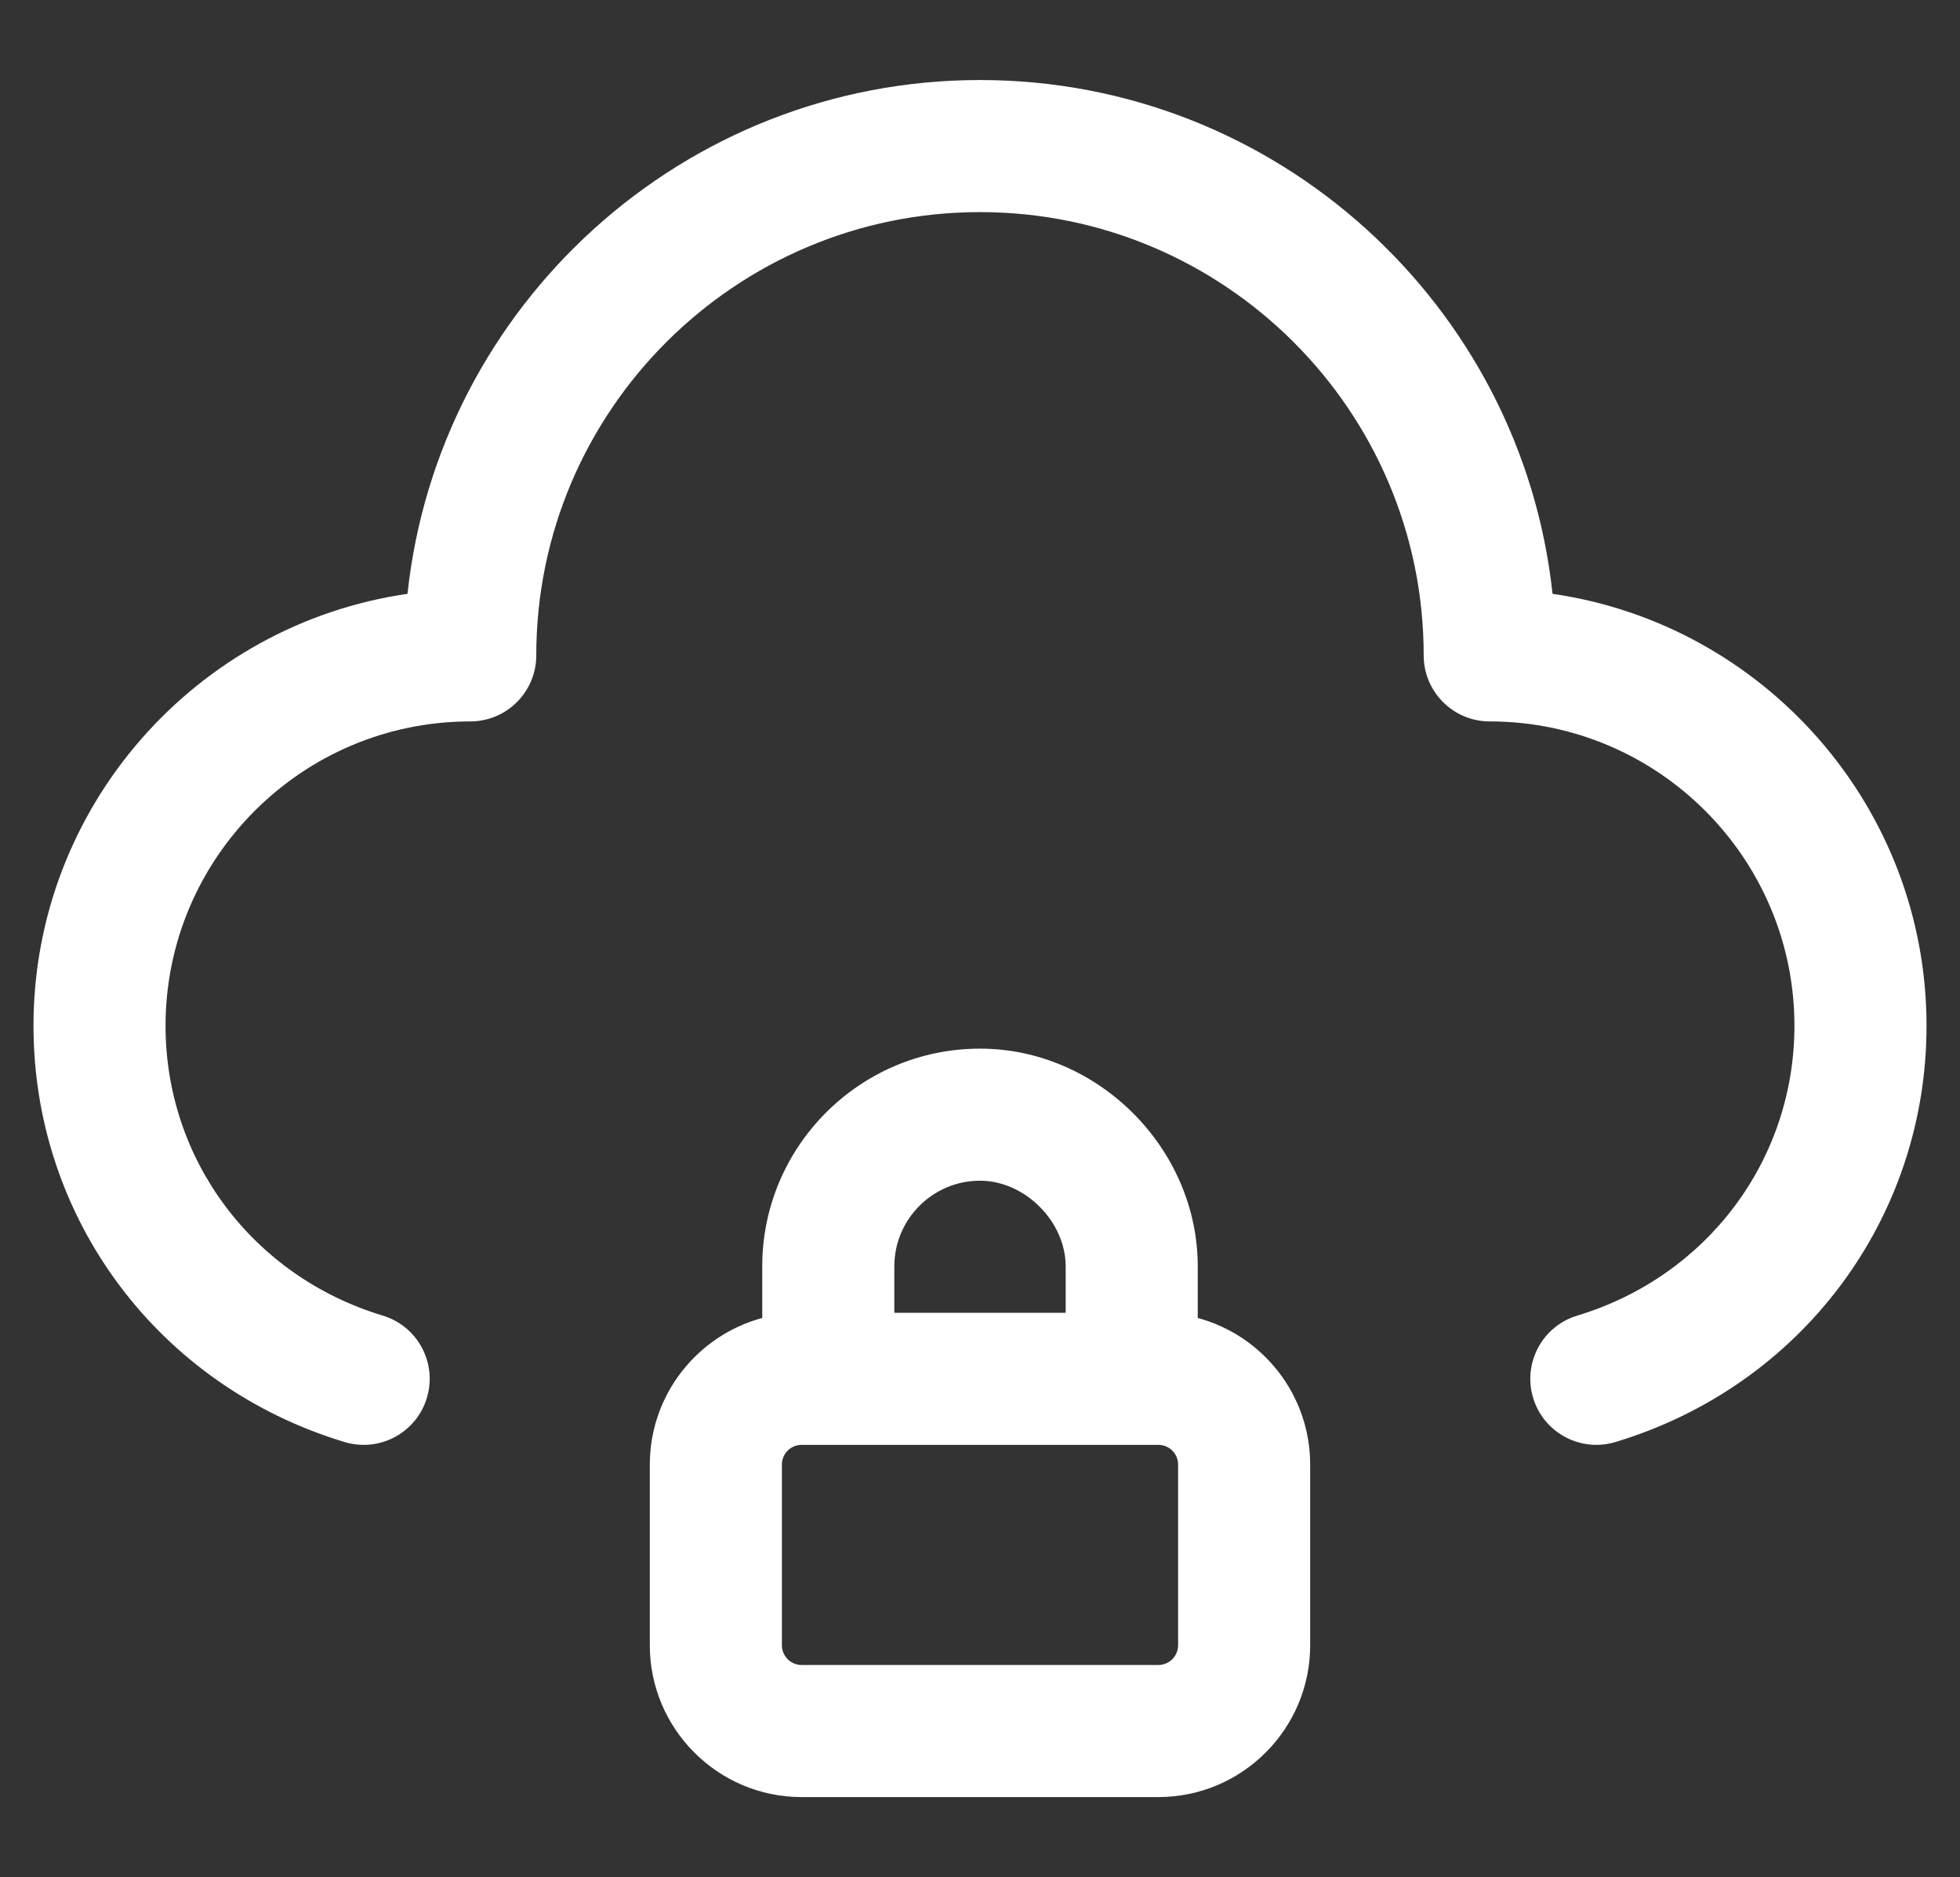 <?xml version="1.0" encoding="utf-8"?>
<!-- Generator: Adobe Illustrator 26.0.3, SVG Export Plug-In . SVG Version: 6.00 Build 0)  -->
<svg version="1.1" id="Laag_1" xmlns="http://www.w3.org/2000/svg" xmlns:xlink="http://www.w3.org/1999/xlink" x="0px" y="0px"
	 viewBox="0 0 103.879 99.48" style="enable-background:new 0 0 103.879 99.48;" xml:space="preserve">
<rect x="0" y="0" width="103.879" height="99.48" fill="#333333" stroke="none"/>
<style type="text/css">
	.st0{fill:#FFFFFF;}
</style>
<path class="st0" d="M61.393,95.239H42.486c-4.437,0-8.046-3.61-8.046-8.047v-9.573c0-3.715,2.531-6.849,5.959-7.771v-2.734
	c0-6.363,5.177-11.54,11.541-11.54c6.255,0,11.54,5.285,11.54,11.54v2.734c3.428,0.921,5.959,4.056,5.959,7.771v9.573
	C69.439,91.629,65.829,95.239,61.393,95.239z M42.486,76.573c-0.577,0-1.046,0.469-1.046,1.045v9.573
	c0,0.578,0.469,1.047,1.046,1.047h18.907c0.577,0,1.046-0.47,1.046-1.047v-9.573c0-0.577-0.469-1.045-1.046-1.045H42.486z
	 M47.399,69.573h9.081v-2.46c0-2.376-2.164-4.54-4.54-4.54c-2.504,0-4.541,2.037-4.541,4.54V69.573z M84.604,76.573
	c-1.503,0-2.893-0.976-3.349-2.489c-0.558-1.85,0.489-3.803,2.339-4.362c6.885-2.078,11.51-8.25,11.51-15.359
	c0-8.894-7.244-16.13-16.149-16.13c-1.933,0-3.5-1.567-3.5-3.5c0-12.954-10.55-23.492-23.516-23.492
	c-12.967,0-23.517,10.538-23.517,23.492c0,1.933-1.567,3.5-3.5,3.5c-8.904,0-16.148,7.236-16.148,16.13
	c0,7.109,4.625,13.281,11.511,15.359c1.85,0.558,2.898,2.511,2.339,4.362c-0.558,1.85-2.509,2.899-4.362,2.339
	C8.401,73.448,1.775,64.582,1.775,54.363c0-11.625,8.629-21.275,19.822-22.892c1.635-15.284,14.62-27.23,30.343-27.23
	s28.708,11.946,30.343,27.23c11.193,1.617,19.822,11.267,19.822,22.892c0,10.219-6.626,19.084-16.488,22.06
	C85.279,76.525,84.939,76.573,84.604,76.573z"/>
</svg>
